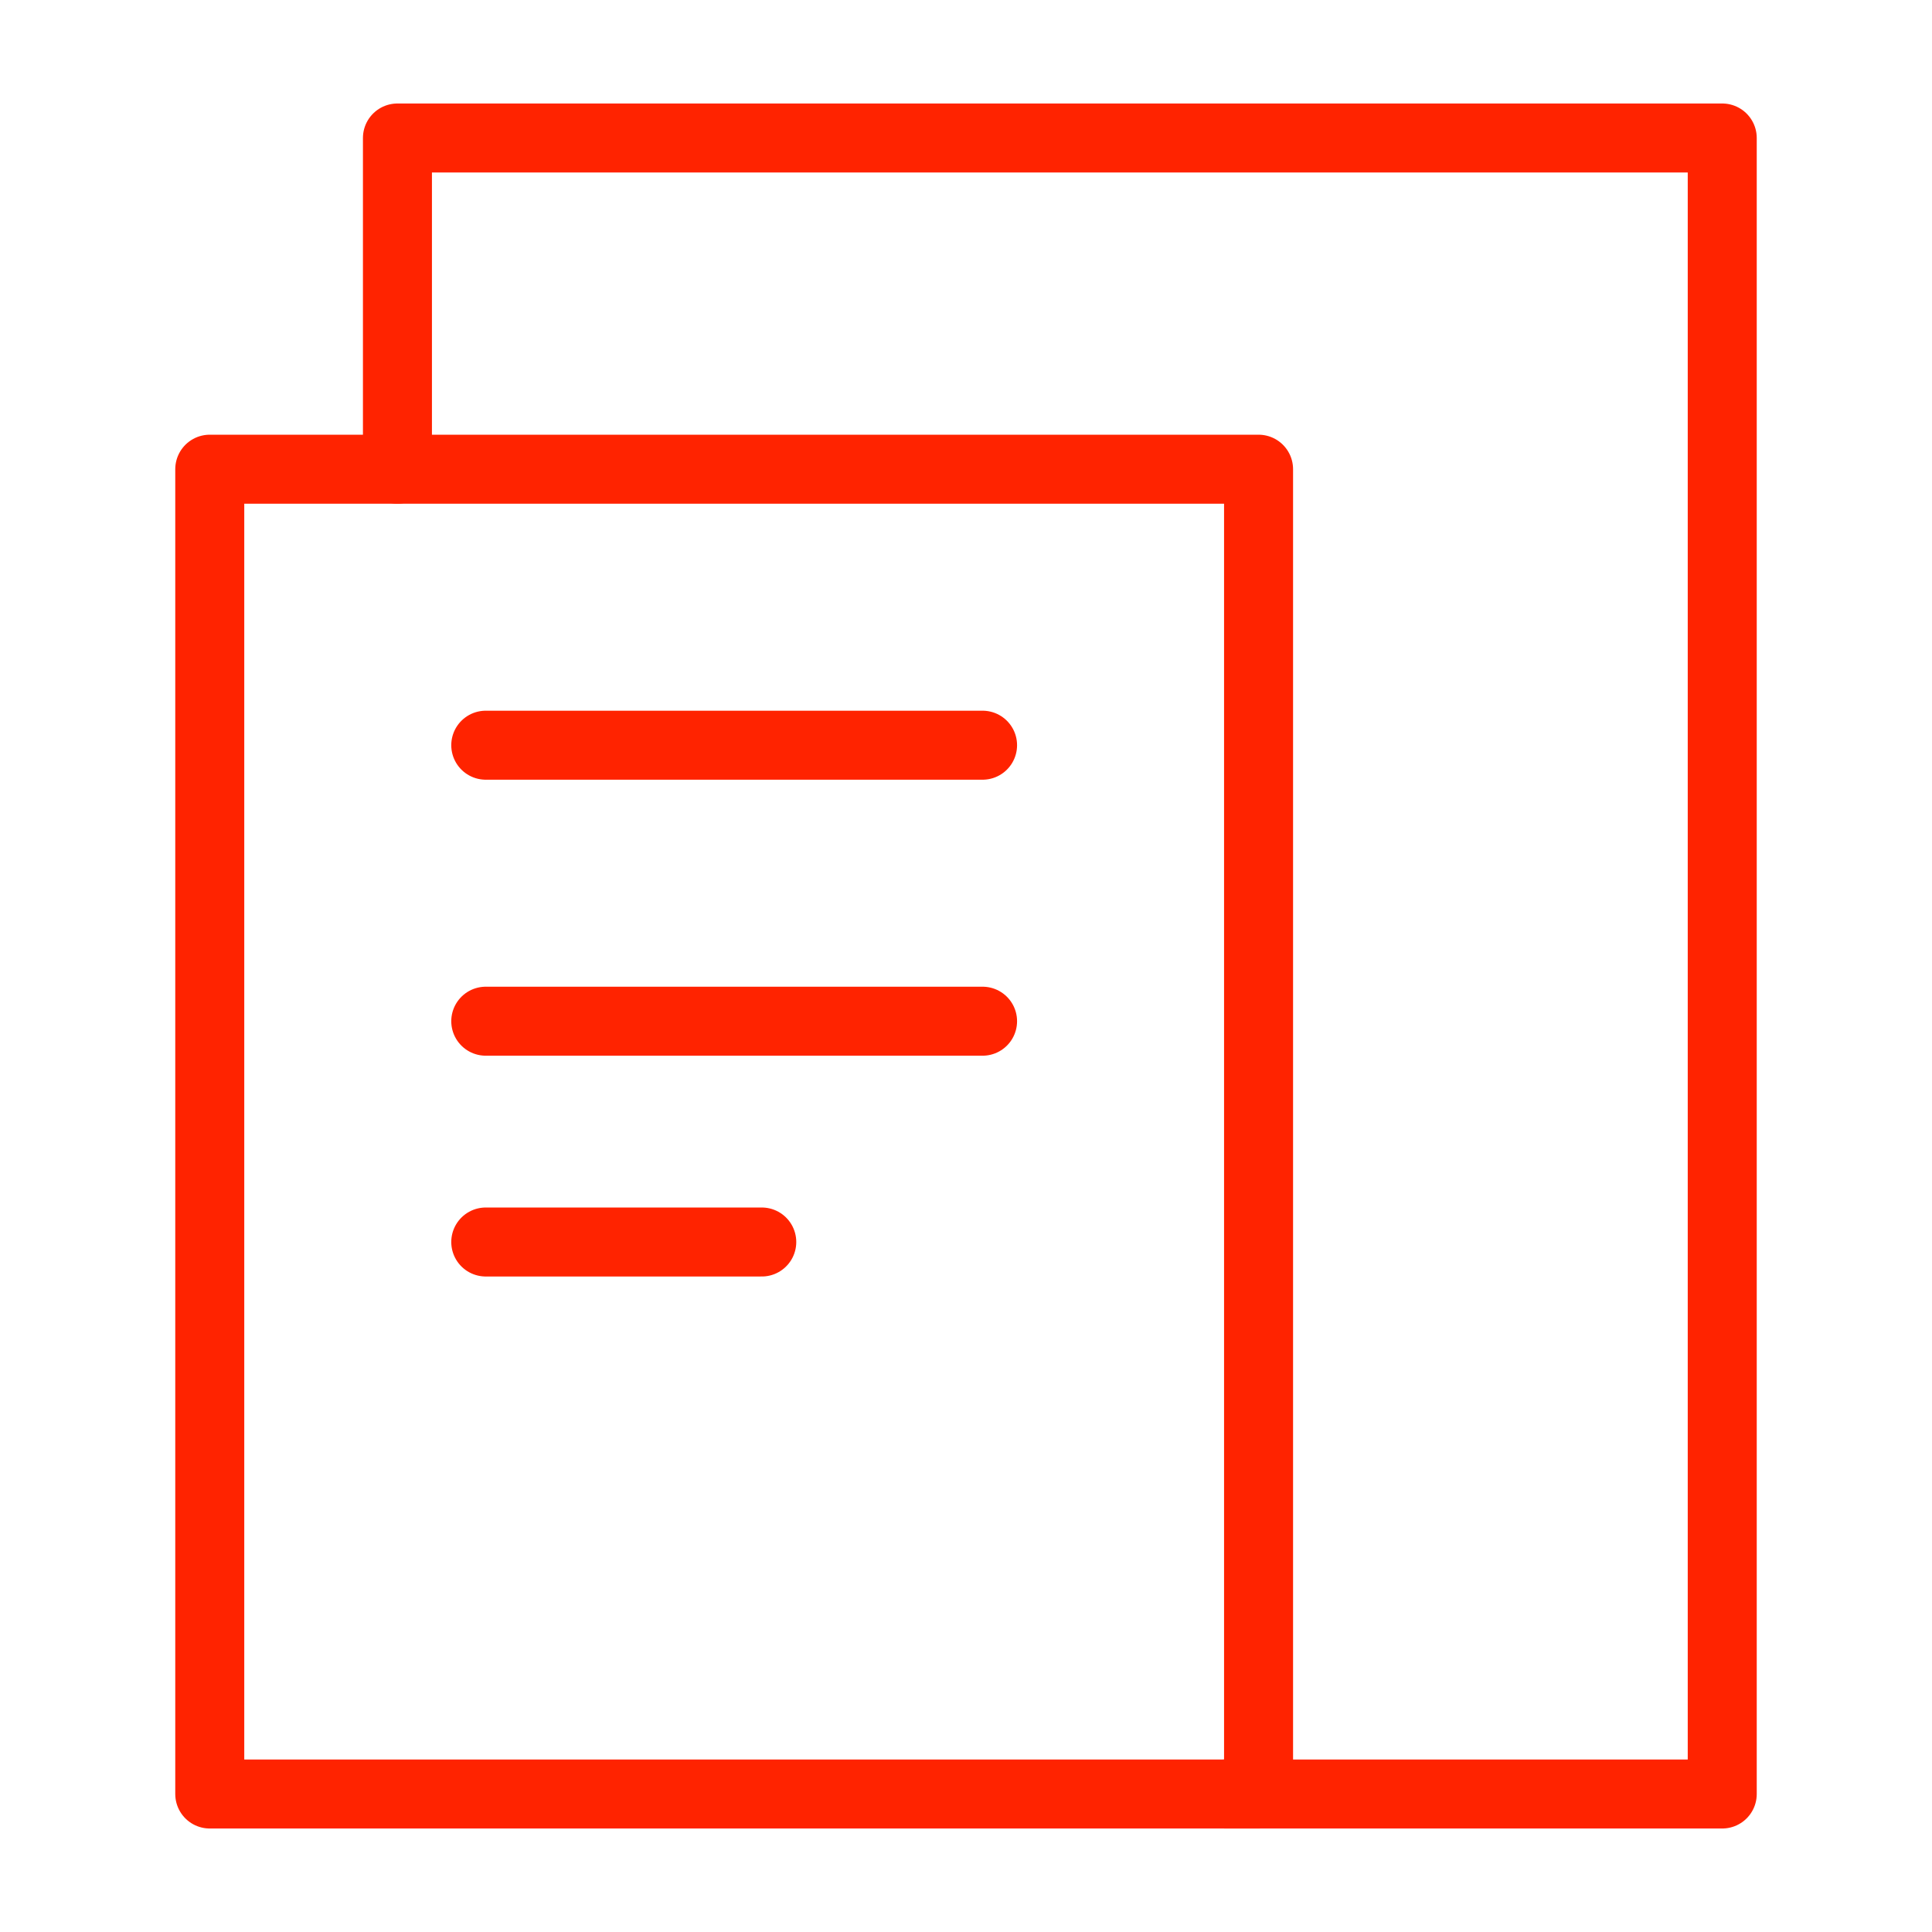 <?xml version="1.0" encoding="UTF-8"?><svg id="Layer_1" xmlns="http://www.w3.org/2000/svg" viewBox="0 0 35 35"><defs><style>.cls-1{fill:none;stroke:#ff2300;stroke-linecap:round;stroke-linejoin:round;stroke-width:1.25px;}</style></defs><path class="cls-1" d="m7.2,8.5V2.5h24v30h-9"/><path class="cls-1" d="m3.8,8.5h19v24H3.8V8.5Zm5,5h9m-9,5h9m-9,4h5"/></svg>